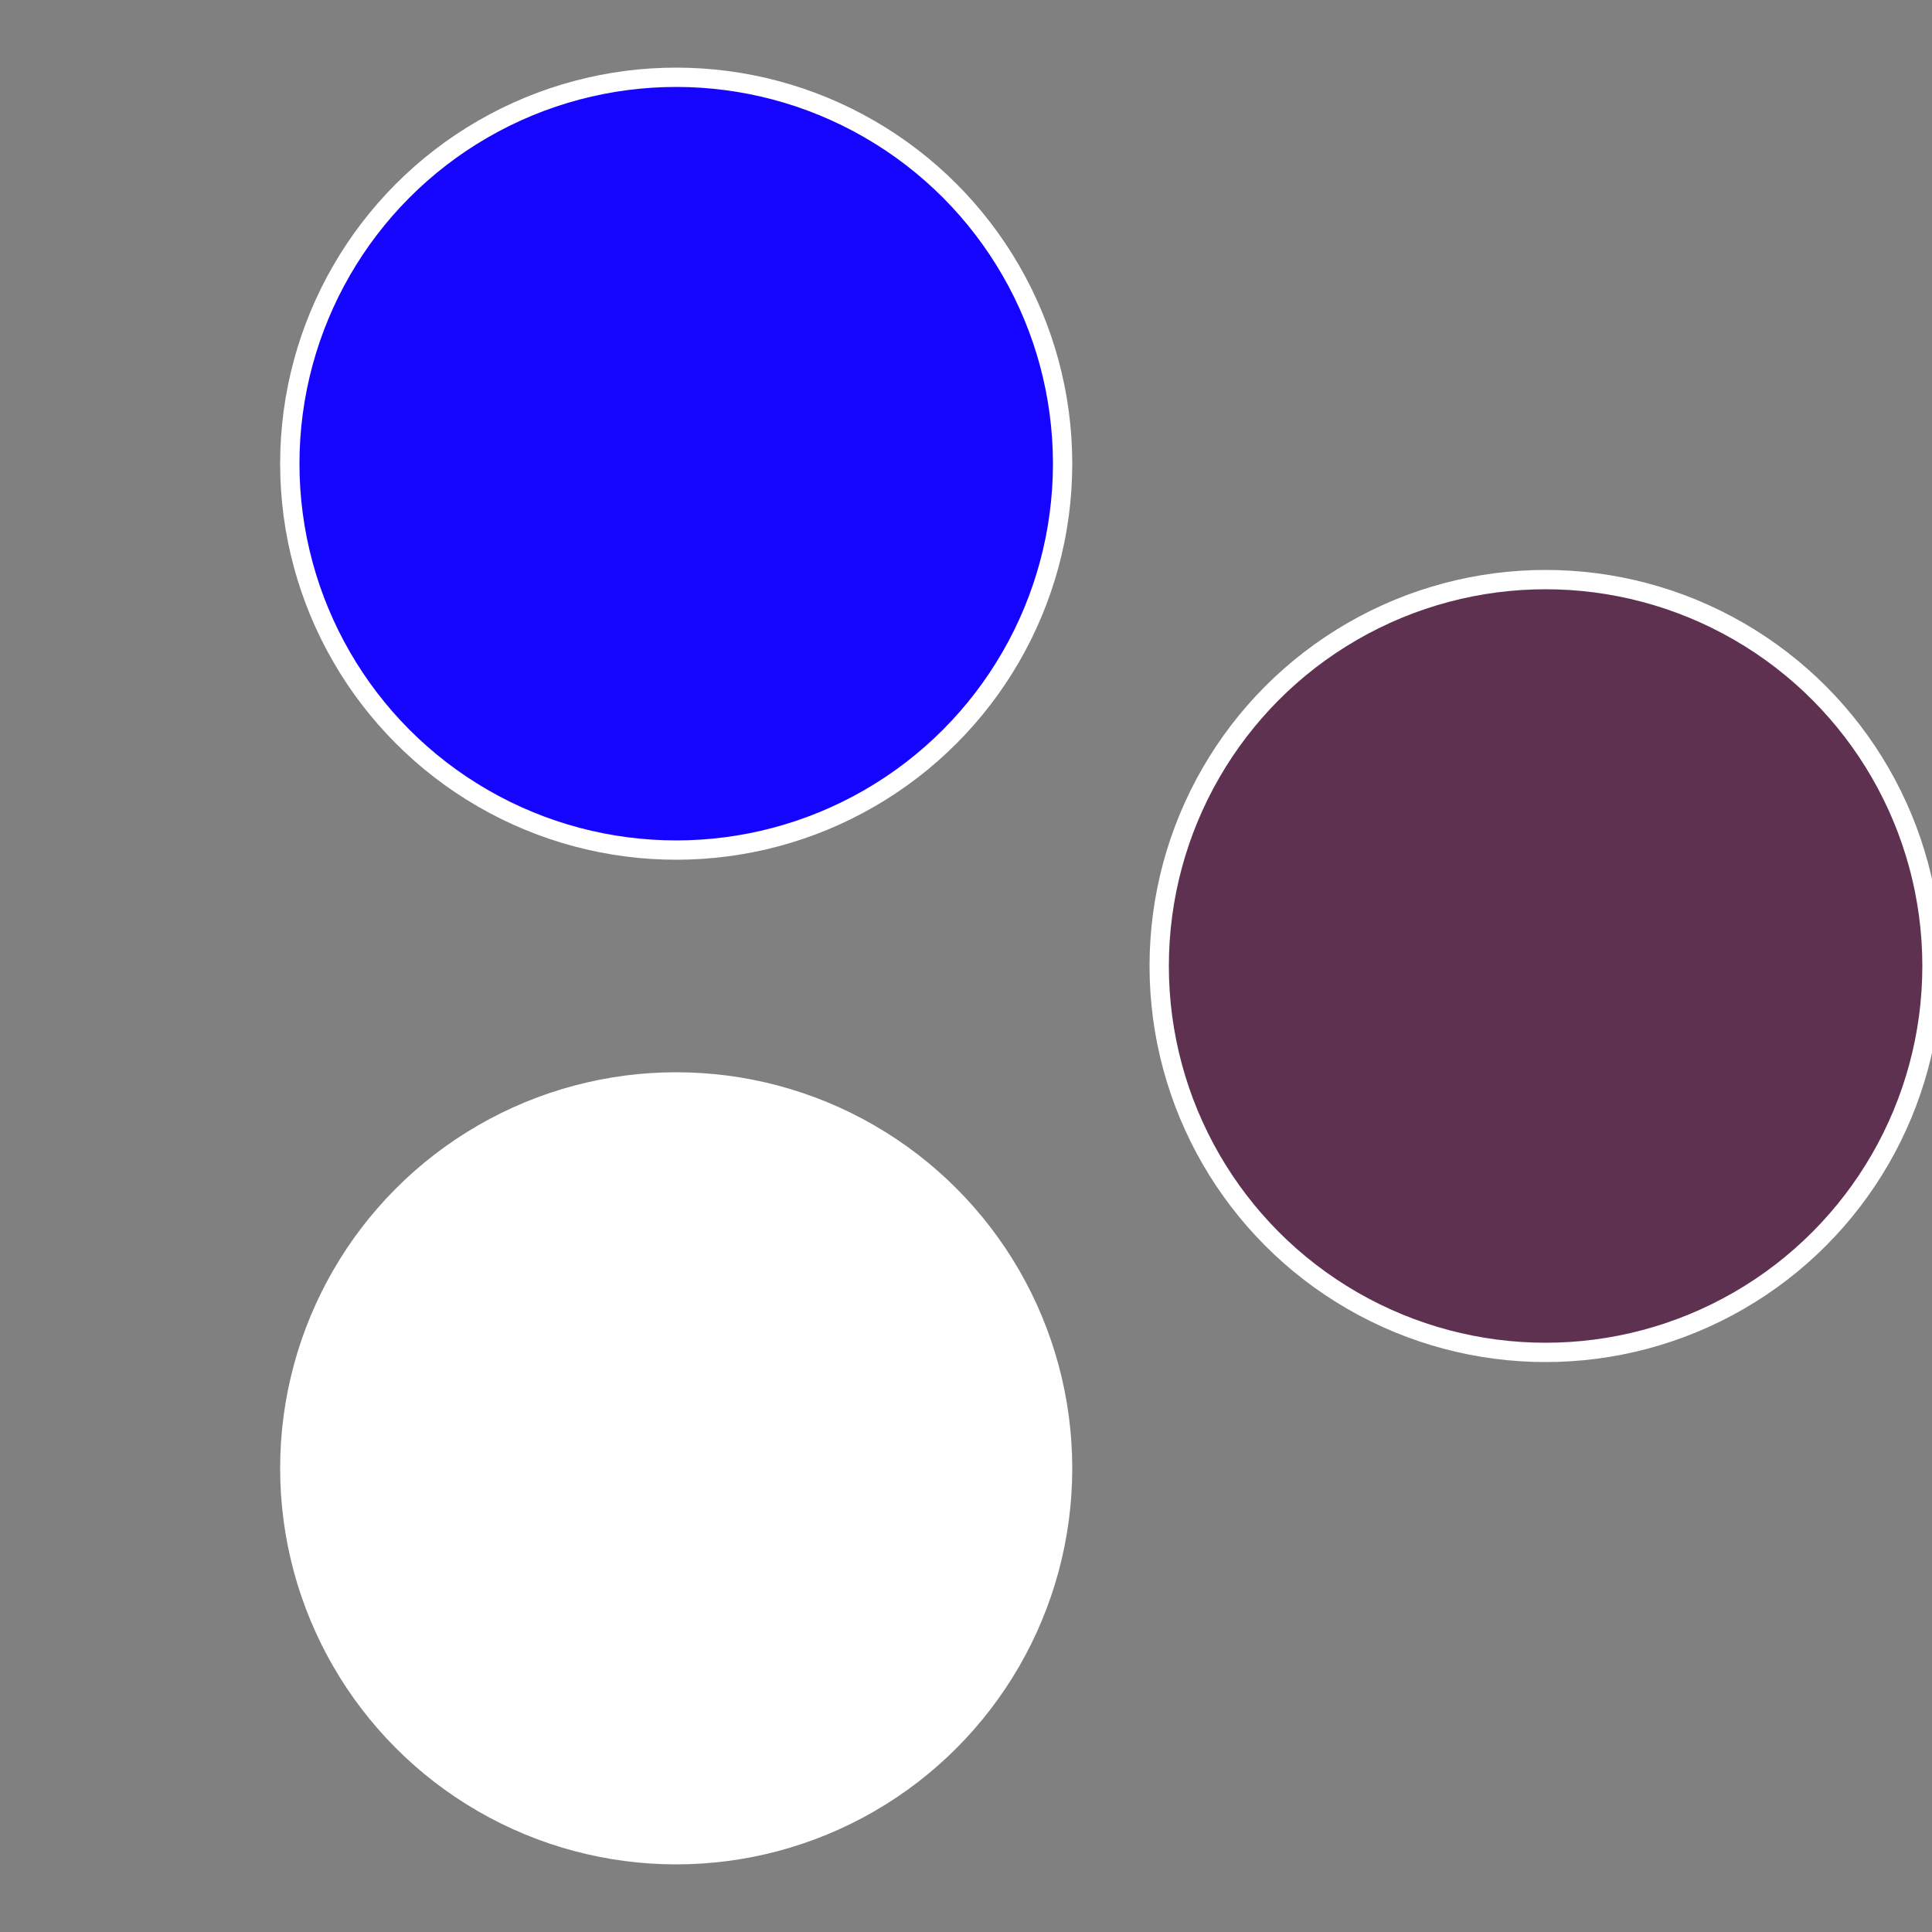<?xml version="1.0" standalone="no"?>
<svg width="500" height="500" viewBox="-1 -1 2 2" xmlns="http://www.w3.org/2000/svg">
 
                <rect x="-1" y="-1" width="2" height="2" fill="#808080" stroke="none"/>
 
                <circle cx="0.6" cy="0" r="0.4" fill="#5e31505ffffffffffffec09" stroke="#fff" stroke-width="1%" />
             
                <circle cx="-0.3" cy="0.52" r="0.4" fill="#ffffffffffffec095fe1505" stroke="#fff" stroke-width="1%" />
             
                <circle cx="-0.3" cy="-0.52" r="0.4" fill="#1505ffffffffffffec095fe" stroke="#fff" stroke-width="1%" />
            </svg>
